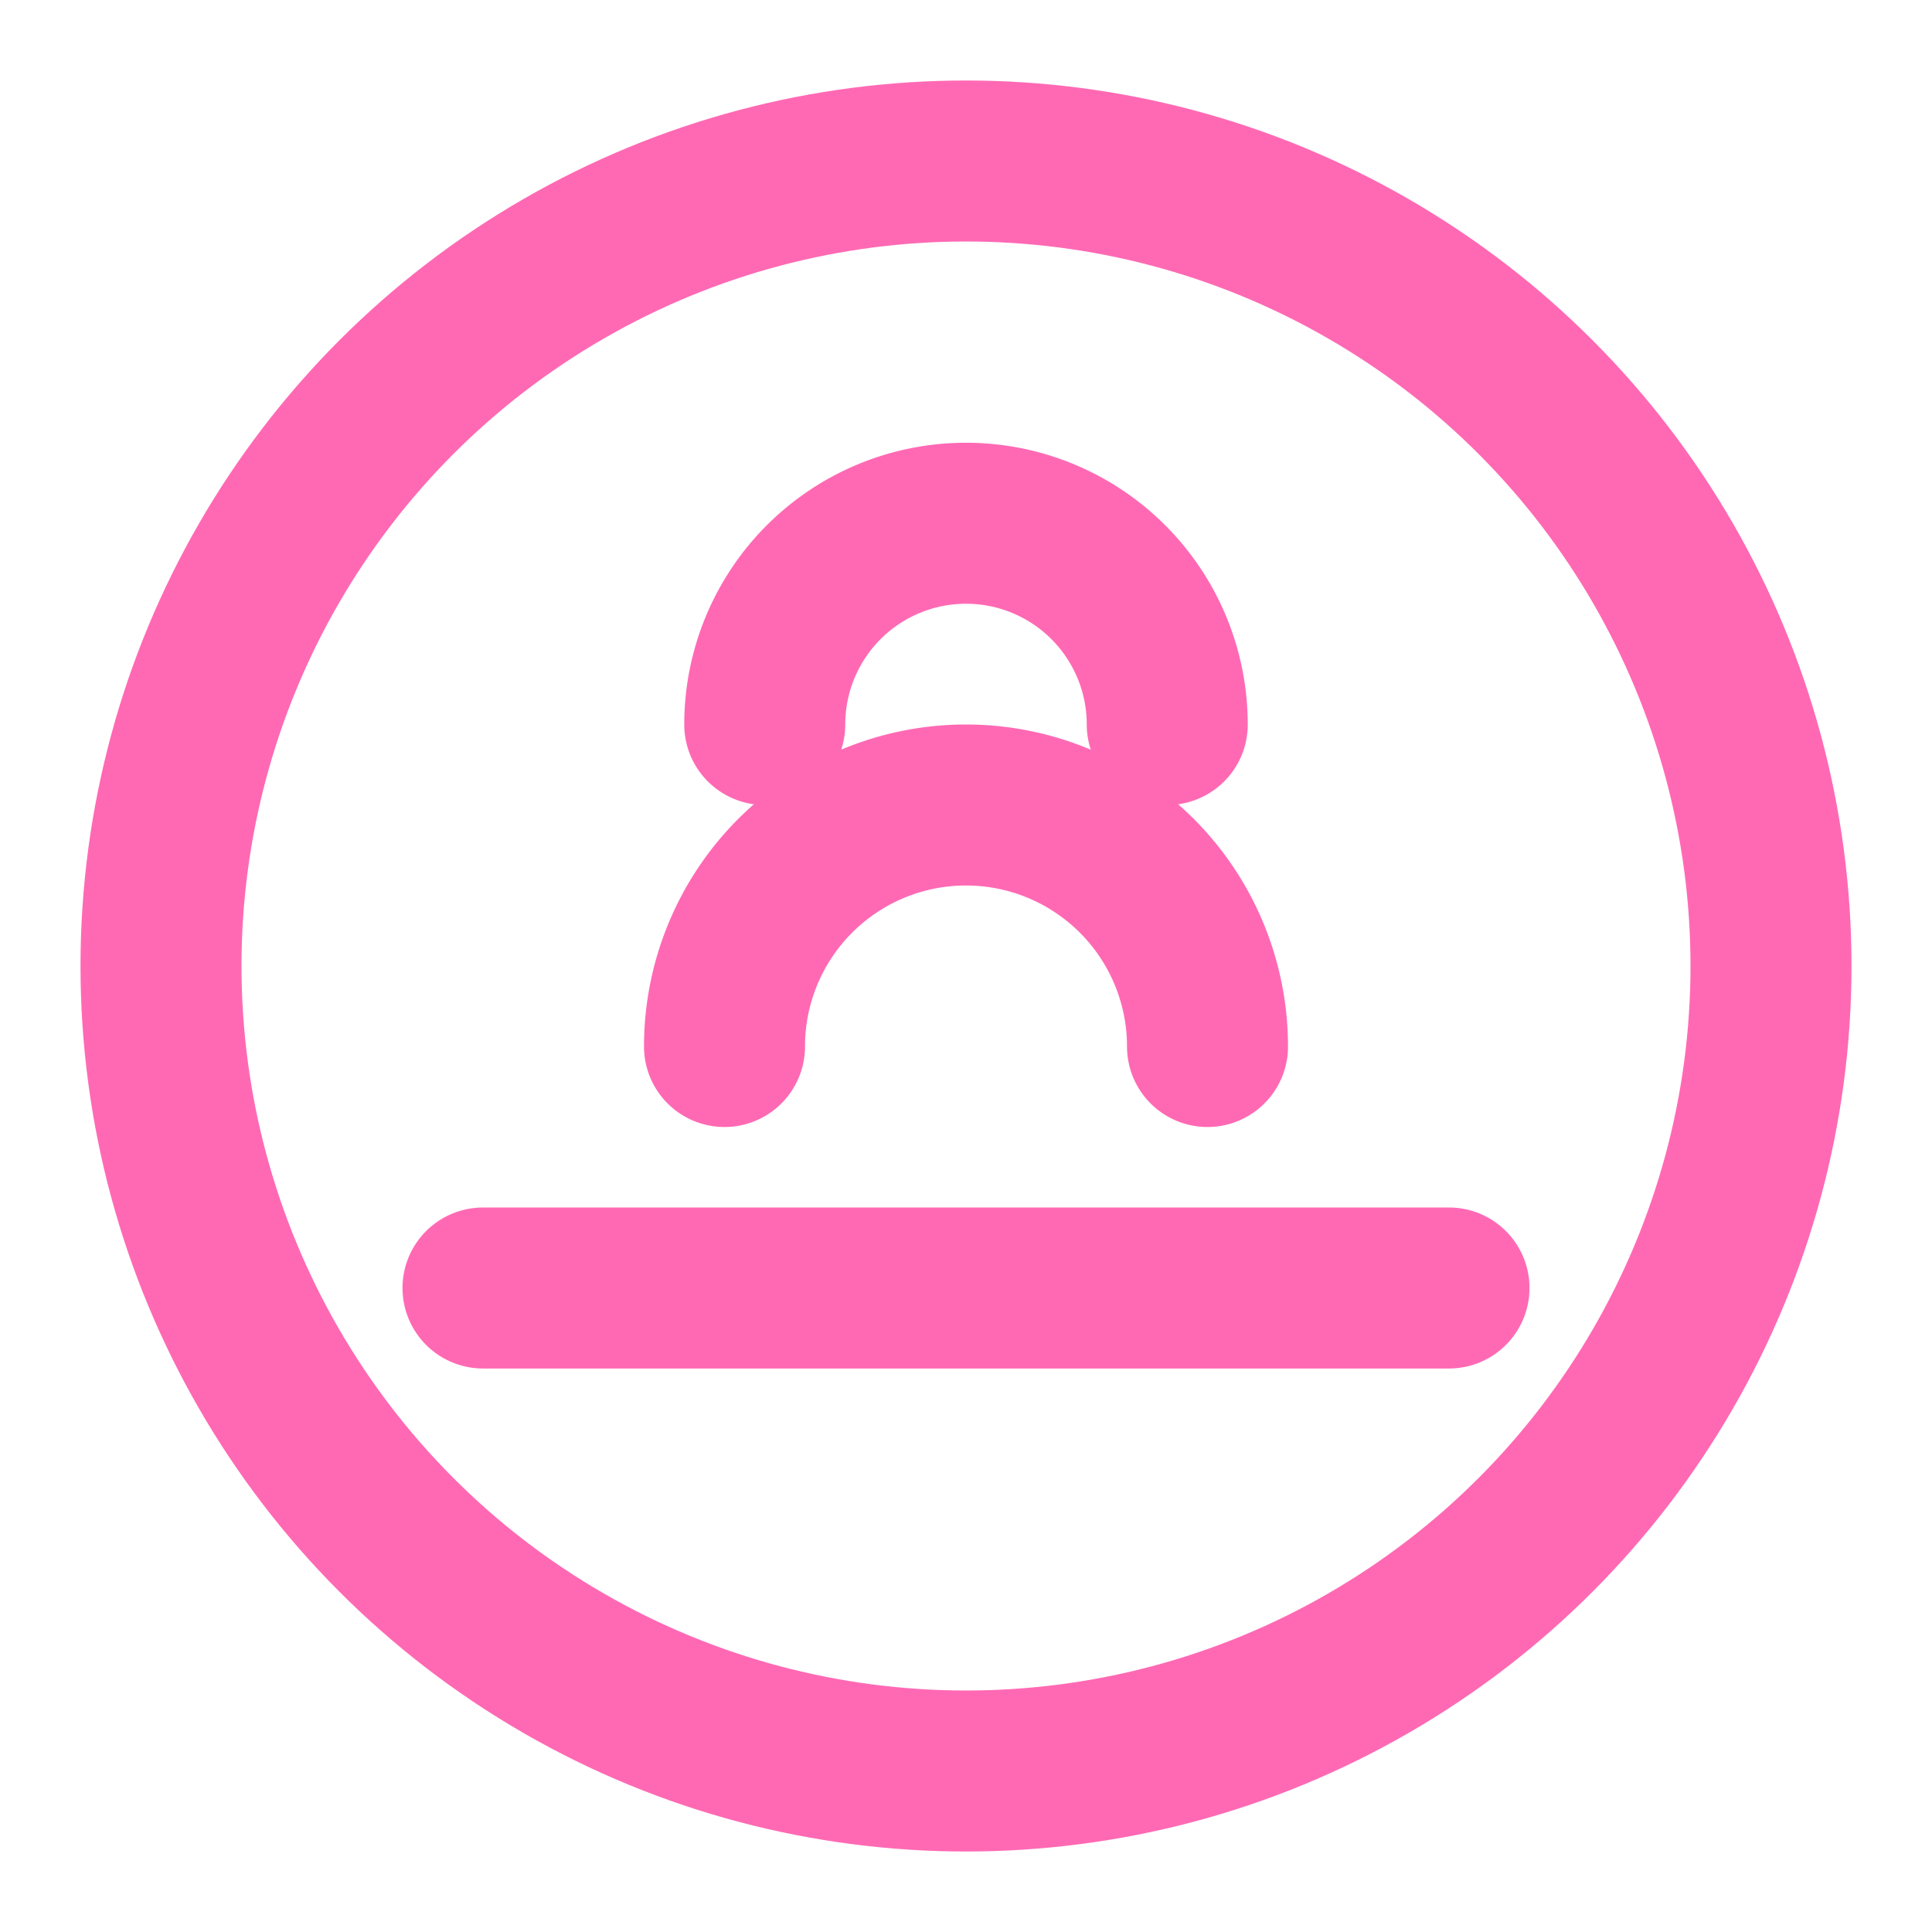 <svg xmlns="http://www.w3.org/2000/svg" width="512" height="512" viewBox="0 0 24 24" fill="none" stroke="currentColor" stroke-width="2" stroke-linecap="round" stroke-linejoin="round">
  <circle cx="12" cy="12" r="10" stroke="#FF69B4" fill="none"></circle>
  <path d="M14.5 9a2.5 2.5 0 0 0-5 0" stroke="#FF69B4" fill="none"></path>
  <path d="M9 13 a1 1 0 0 1 6 0" stroke="#FF69B4" fill="none"></path>
  <line x1="6" y1="16" x2="18" y2="16" stroke="#FF69B4" fill="none"></line>
</svg>
